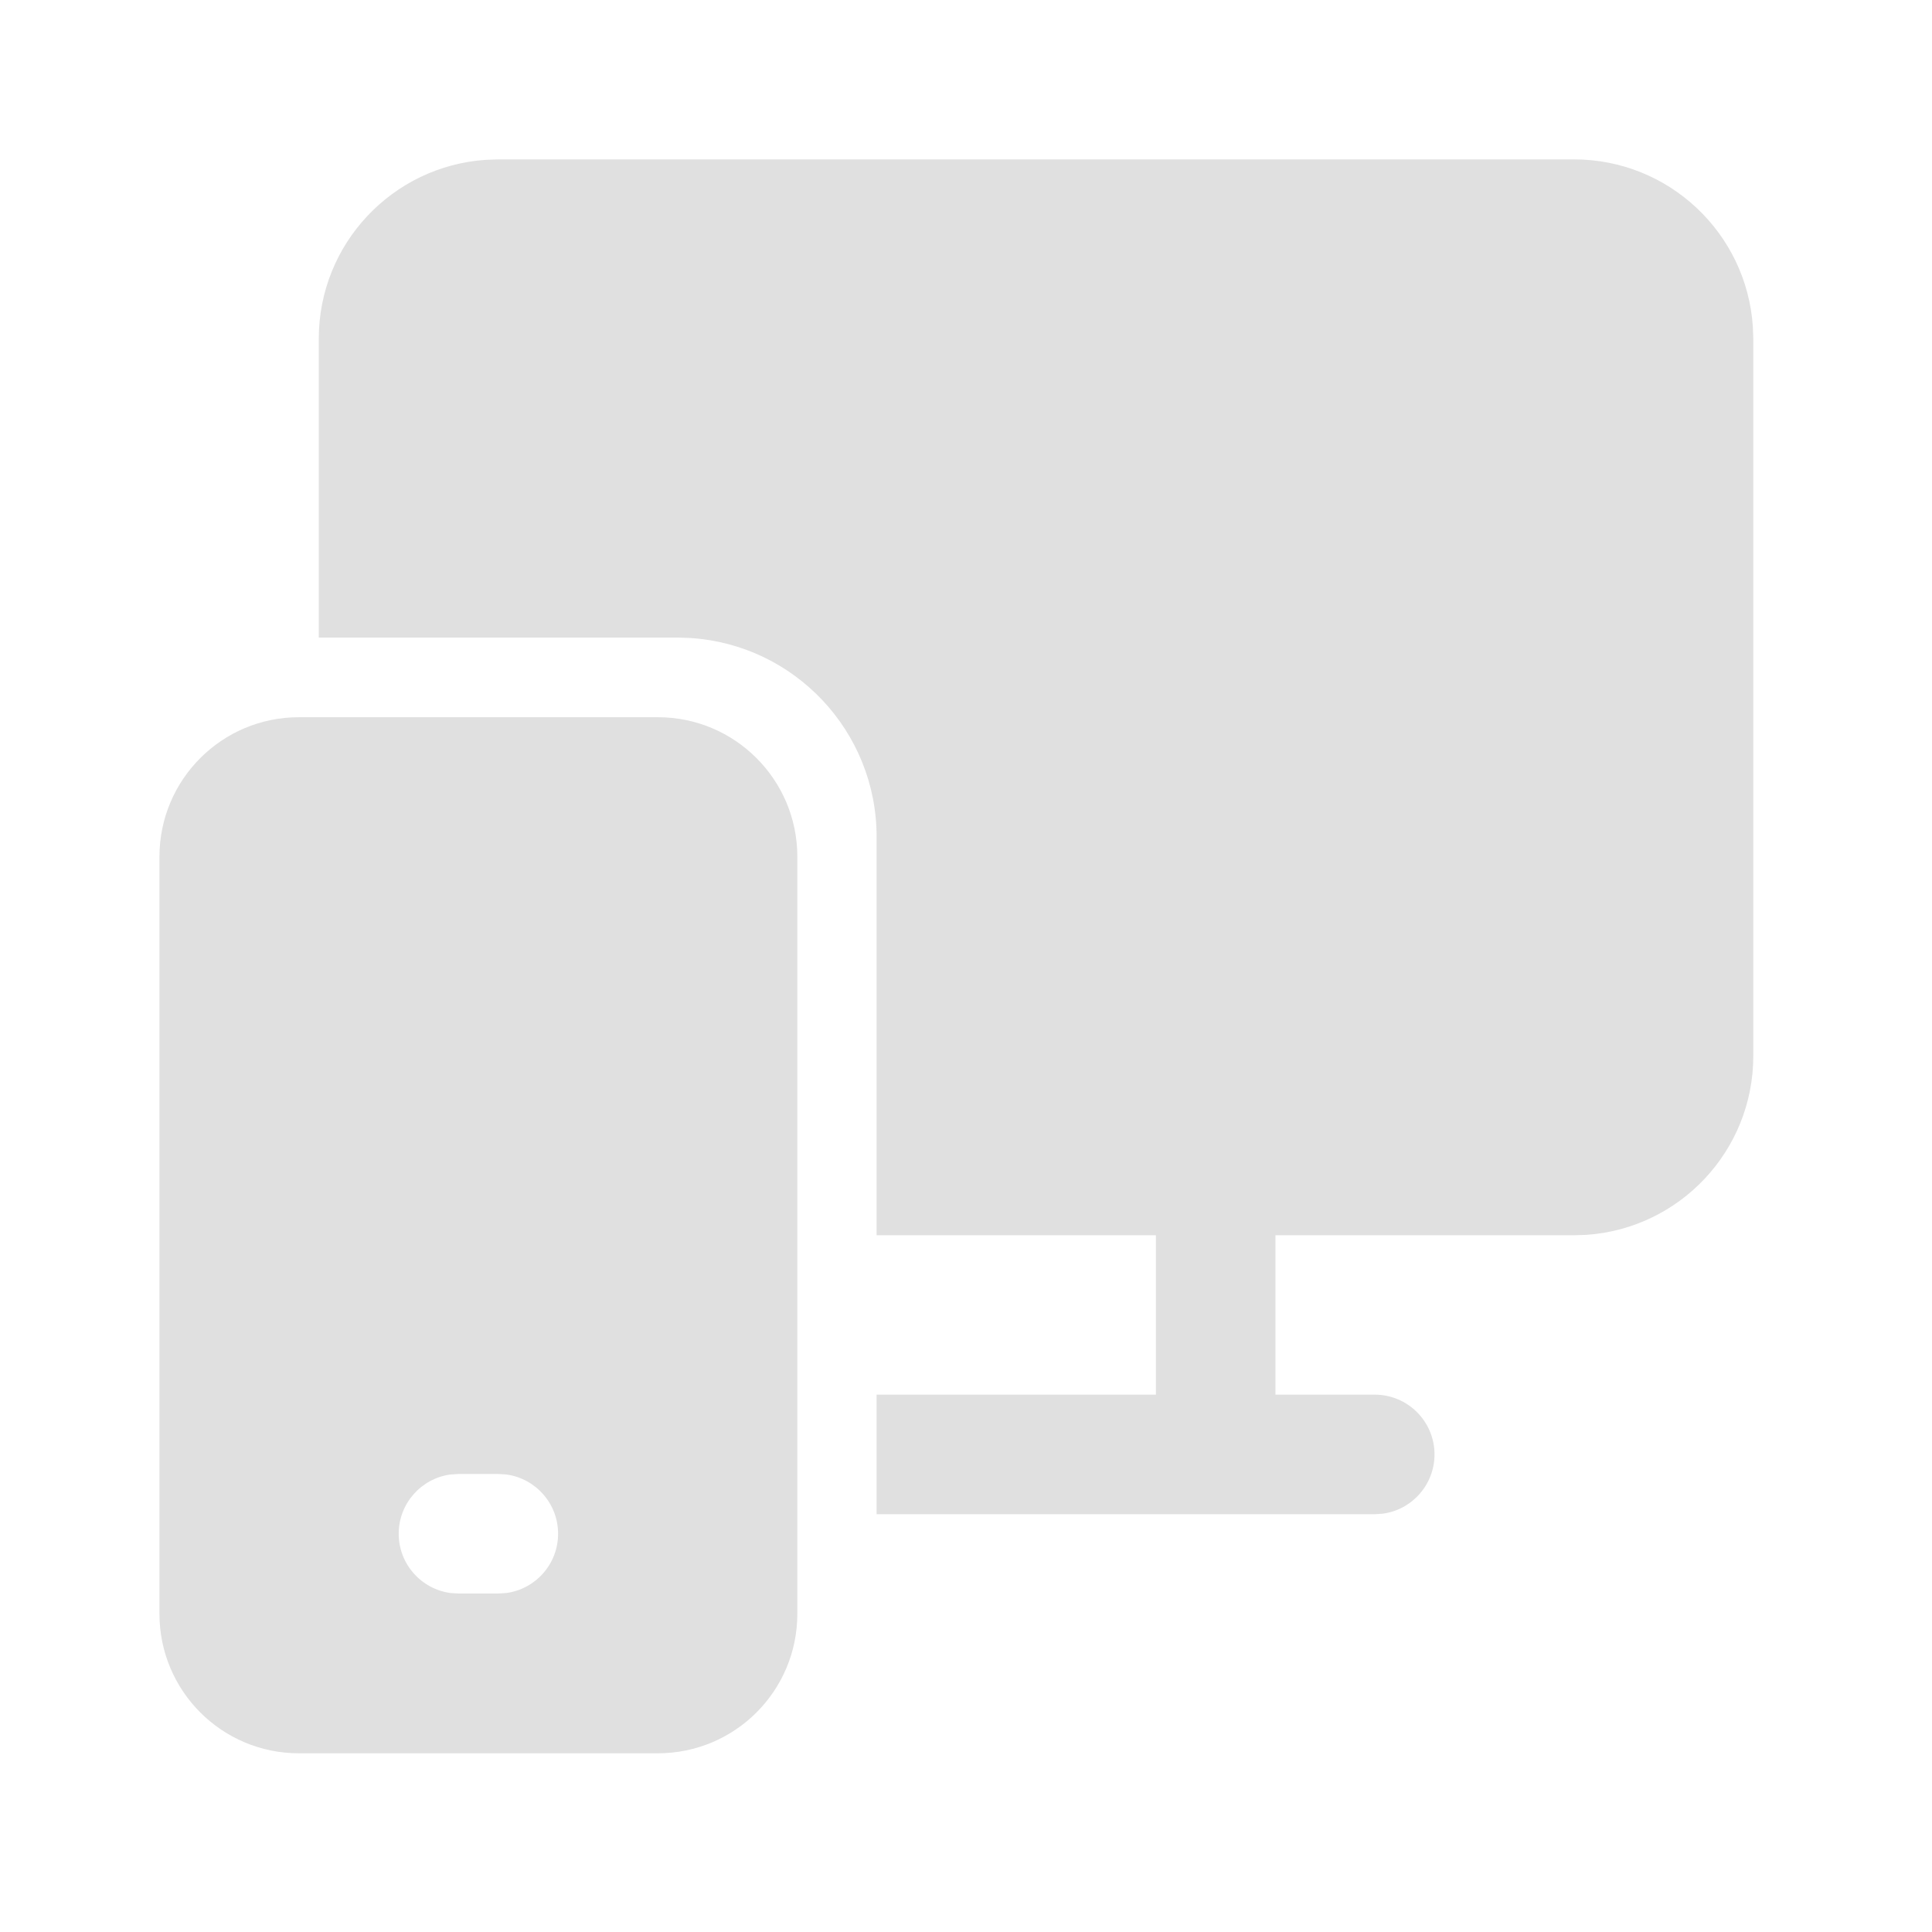 <svg width="30" height="30" viewBox="0 0 30 30" fill="none" xmlns="http://www.w3.org/2000/svg">
<path d="M10.215 11.137C11.412 11.137 12.381 12.107 12.381 13.303V25.059C12.381 26.256 11.412 27.225 10.215 27.225H4.641C3.445 27.225 2.476 26.256 2.476 25.059V13.303C2.476 12.107 3.445 11.137 4.641 11.137H10.215ZM7.738 22.888H7.119L6.993 22.896C6.54 22.958 6.191 23.346 6.191 23.816C6.191 24.286 6.54 24.674 6.993 24.736L7.119 24.744H7.738L7.864 24.736C8.317 24.674 8.666 24.286 8.666 23.816C8.666 23.346 8.317 22.958 7.864 22.896L7.738 22.888ZM24.441 2.475C25.914 2.475 27.12 3.62 27.218 5.069L27.225 5.259V16.397C27.225 17.871 26.08 19.077 24.631 19.175L24.441 19.181H19.805V21.656H21.347C21.859 21.656 22.275 22.072 22.275 22.584C22.275 23.054 21.926 23.443 21.473 23.504L21.347 23.513H13.612V21.656H17.949V19.181H13.612V12.994C13.612 11.354 12.336 10.011 10.722 9.907L10.519 9.9H4.95V5.259C4.95 3.786 6.095 2.579 7.544 2.482L7.734 2.475H24.441Z" fill="#E0E0E0"/>
</svg>
